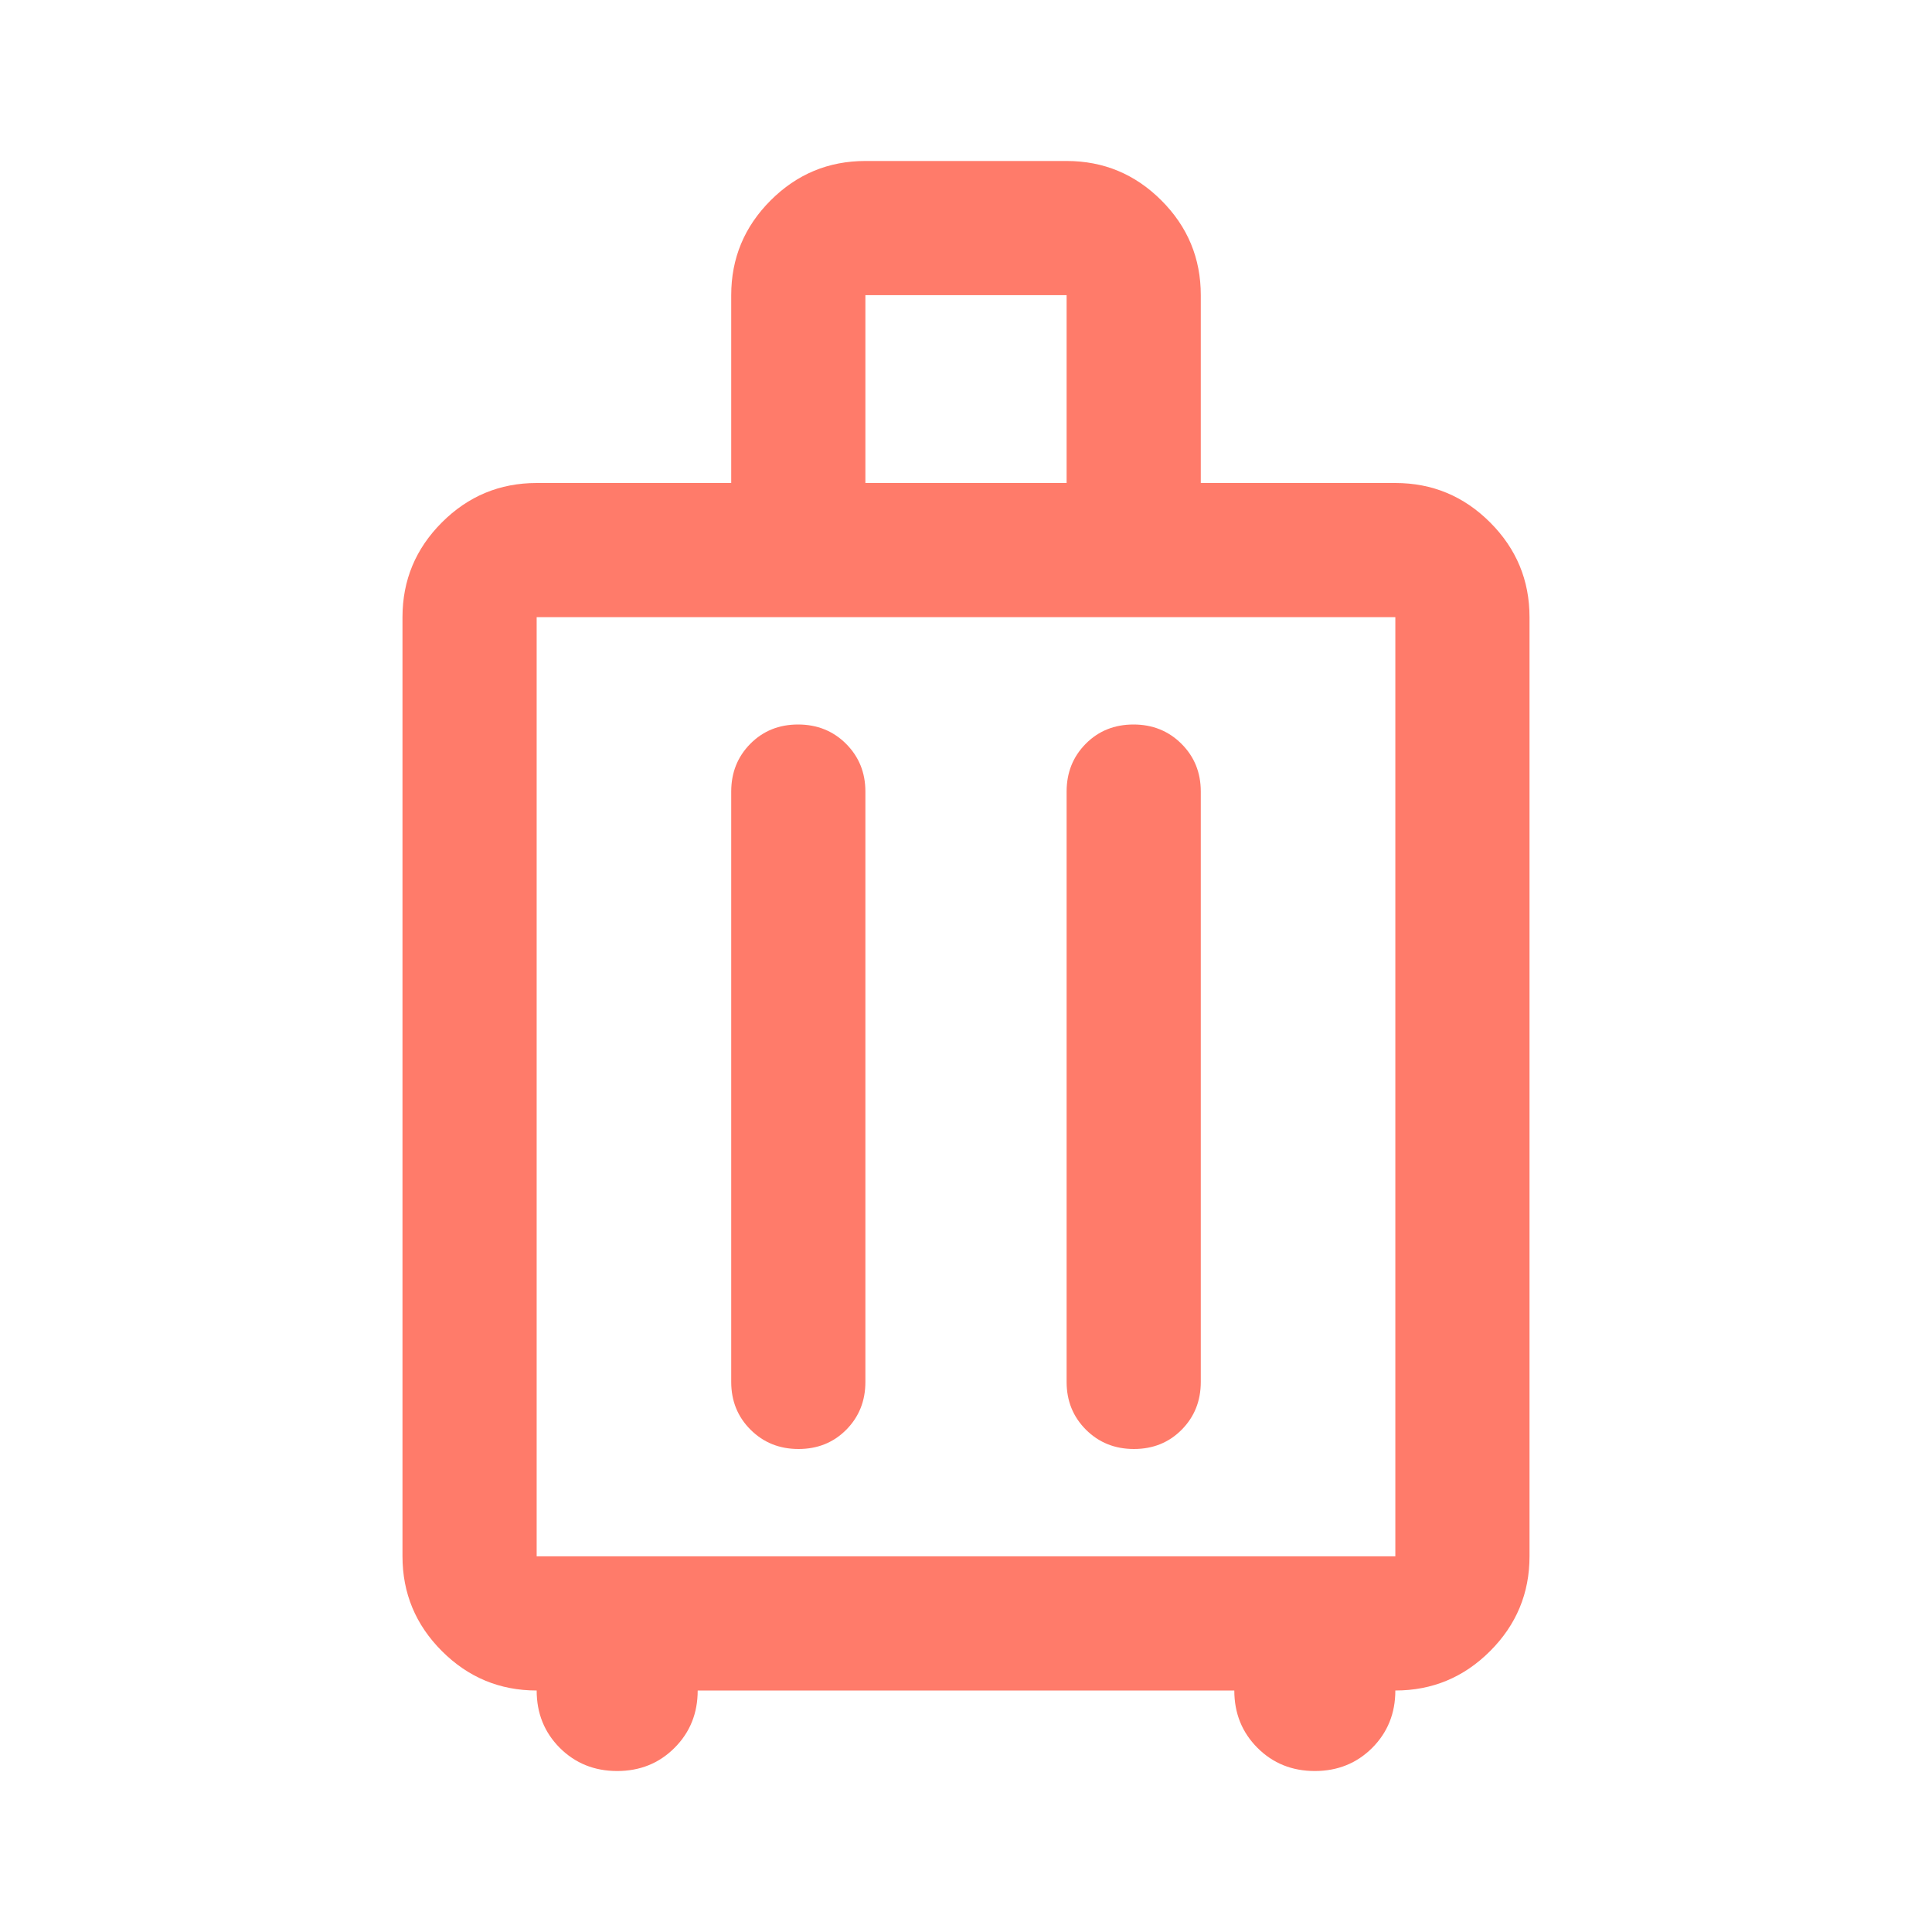 <svg width="40" height="40" viewBox="0 0 40 40" fill="none" xmlns="http://www.w3.org/2000/svg">
<path d="M11.111 35C10.347 35 9.693 34.728 9.149 34.184C8.605 33.64 8.333 32.986 8.333 32.222V12.778C8.333 12.014 8.605 11.36 9.149 10.816C9.693 10.272 10.347 10 11.111 10H15.139V6.111C15.139 5.347 15.411 4.693 15.955 4.149C16.499 3.605 17.153 3.333 17.917 3.333H22.083C22.847 3.333 23.501 3.605 24.045 4.149C24.589 4.693 24.861 5.347 24.861 6.111V10H28.889C29.653 10 30.307 10.272 30.851 10.816C31.395 11.36 31.667 12.014 31.667 12.778V32.222C31.667 32.986 31.395 33.64 30.851 34.184C30.307 34.728 29.653 35 28.889 35C28.889 35.472 28.729 35.868 28.41 36.188C28.09 36.507 27.694 36.667 27.222 36.667C26.75 36.667 26.354 36.507 26.035 36.188C25.715 35.868 25.555 35.472 25.555 35H14.445C14.445 35.472 14.285 35.868 13.965 36.188C13.646 36.507 13.25 36.667 12.778 36.667C12.306 36.667 11.91 36.507 11.59 36.188C11.271 35.868 11.111 35.472 11.111 35ZM11.111 32.222H28.889V12.778H11.111V32.222ZM16.523 15C16.128 15 15.799 15.133 15.535 15.399C15.271 15.666 15.139 15.995 15.139 16.389V28.611C15.139 29.005 15.272 29.334 15.54 29.601C15.807 29.867 16.138 30 16.532 30C16.927 30 17.257 29.867 17.521 29.601C17.785 29.334 17.917 29.005 17.917 28.611V16.389C17.917 15.995 17.783 15.666 17.516 15.399C17.249 15.133 16.918 15 16.523 15ZM23.468 15C23.073 15 22.743 15.133 22.479 15.399C22.215 15.666 22.083 15.995 22.083 16.389V28.611C22.083 29.005 22.217 29.334 22.484 29.601C22.751 29.867 23.082 30 23.477 30C23.872 30 24.201 29.867 24.465 29.601C24.729 29.334 24.861 29.005 24.861 28.611V16.389C24.861 15.995 24.728 15.666 24.46 15.399C24.193 15.133 23.862 15 23.468 15ZM17.917 10H22.083V6.111H17.917V10Z" fill="#FF7B6A"/>
</svg>
